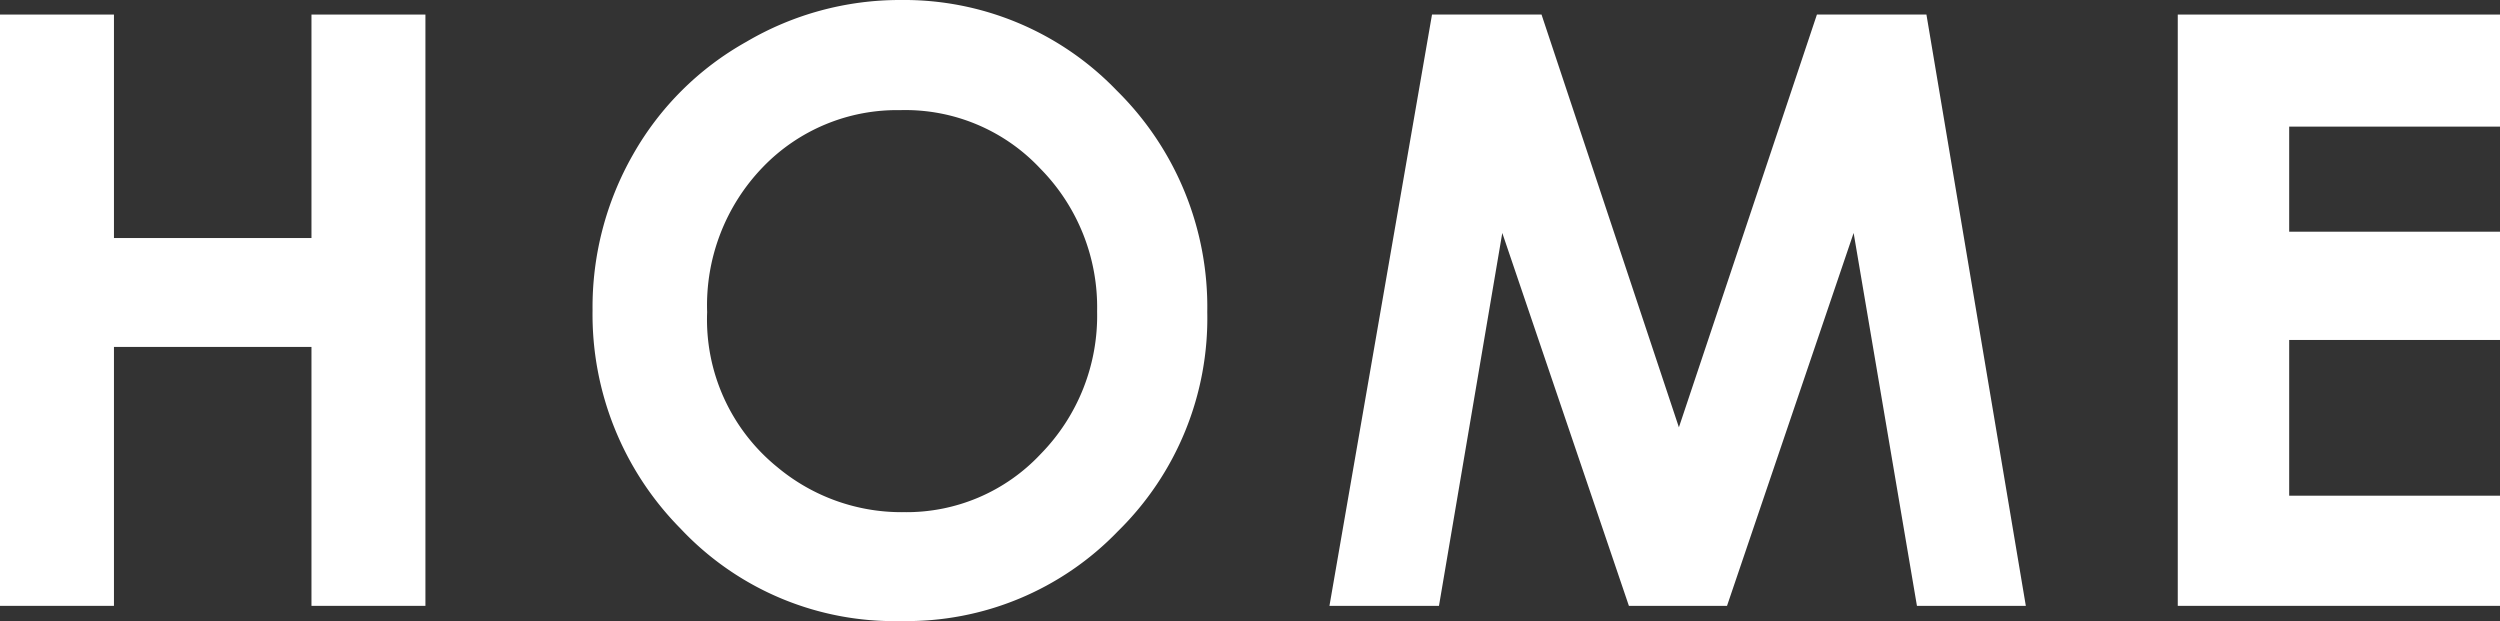 <svg xmlns="http://www.w3.org/2000/svg" viewBox="0 0 39.49 9.81"><rect x="0" y="0" width="39.49" height="9.81" fill="#333333" stroke="none"/><defs><style>.cls-1{fill:#fff;}</style></defs><g id="レイヤー_2" data-name="レイヤー 2"><g id="レイヤー_1-2" data-name="レイヤー 1"><path class="cls-1" d="M0,.23H1.8V3.76H4.92V.23h1.8V9.57H4.92V5.48H1.8V9.57H0Z"/><path class="cls-1" d="M14.23,0a4.66,4.66,0,0,1,3.41,1.43,4.8,4.8,0,0,1,1.43,3.5,4.71,4.71,0,0,1-1.41,3.46,4.63,4.63,0,0,1-3.42,1.42,4.63,4.63,0,0,1-3.49-1.46A4.81,4.81,0,0,1,9.36,4.9,4.86,4.86,0,0,1,10,2.44,4.68,4.68,0,0,1,11.79.66,4.78,4.78,0,0,1,14.23,0Zm0,1.74a2.94,2.94,0,0,0-2.18.9,3.14,3.14,0,0,0-.88,2.29,3,3,0,0,0,1.11,2.45,3.06,3.06,0,0,0,2,.71,2.9,2.9,0,0,0,2.16-.92,3.12,3.12,0,0,0,.89-2.25,3.12,3.12,0,0,0-.9-2.26A2.92,2.92,0,0,0,14.21,1.74Z"/><path class="cls-1" d="M22.62.23h1.73l2.17,6.52L28.7.23h1.73L32,9.57H30.28l-1-5.89-2,5.89H25.73l-2-5.89-1,5.89H21Z"/><path class="cls-1" d="M34.4.23h5.09V2H36.16V3.66h3.33V5.37H36.16V7.83h3.33V9.57H34.4Z"/></g></g></svg>